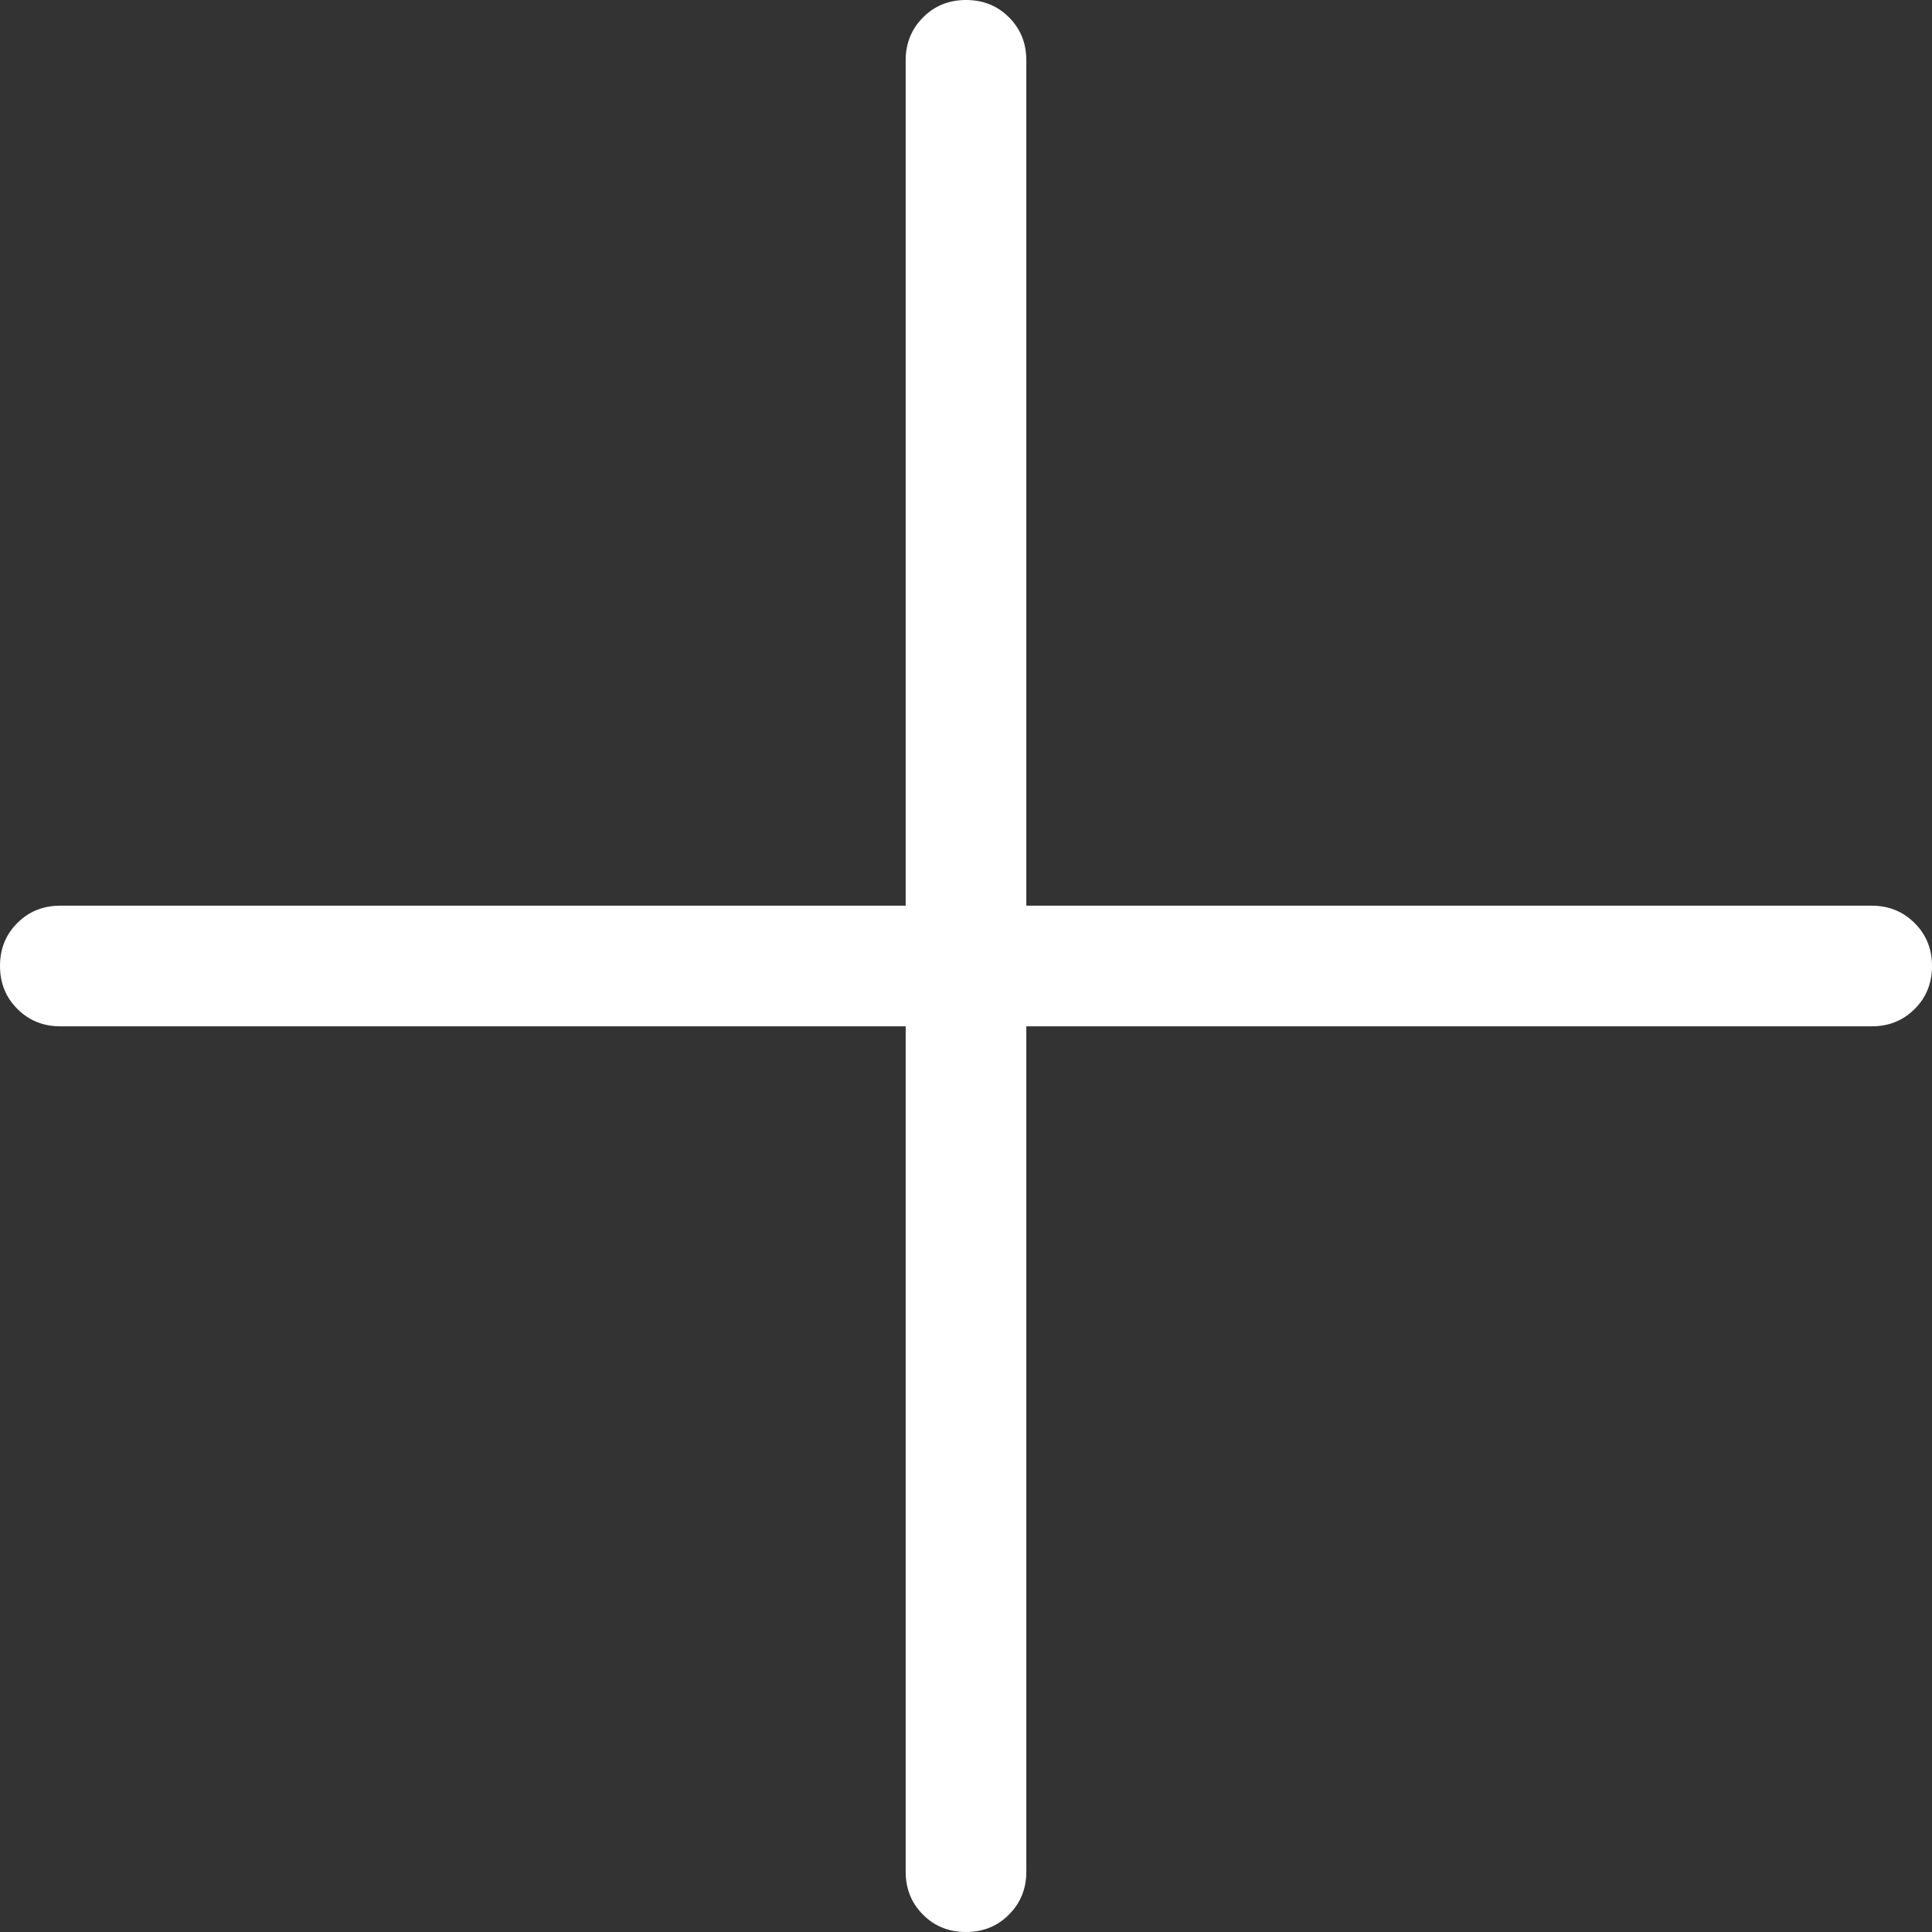 <svg width="18" height="18" viewBox="0 0 18 18" fill="none" xmlns="http://www.w3.org/2000/svg">
<rect x="0" y="0" width="18" height="18" fill="#333333" stroke="none"/>
<path d="M8.999 18C8.84 18 8.706 17.946 8.599 17.838C8.491 17.73 8.438 17.597 8.438 17.438V9.562H0.562C0.403 9.562 0.27 9.508 0.162 9.4C0.054 9.293 0 9.159 0 8.999C0 8.84 0.054 8.706 0.162 8.599C0.27 8.491 0.403 8.438 0.562 8.438H8.438V0.562C8.438 0.403 8.492 0.27 8.6 0.162C8.707 0.054 8.841 0 9.001 0C9.16 0 9.294 0.054 9.401 0.162C9.509 0.27 9.562 0.403 9.562 0.562V8.438H17.438C17.597 8.438 17.73 8.492 17.838 8.6C17.946 8.707 18 8.841 18 9.001C18 9.16 17.946 9.294 17.838 9.401C17.73 9.509 17.597 9.562 17.438 9.562H9.562V17.438C9.562 17.597 9.508 17.73 9.4 17.838C9.293 17.946 9.159 18 8.999 18Z" fill="white"/>
</svg>
